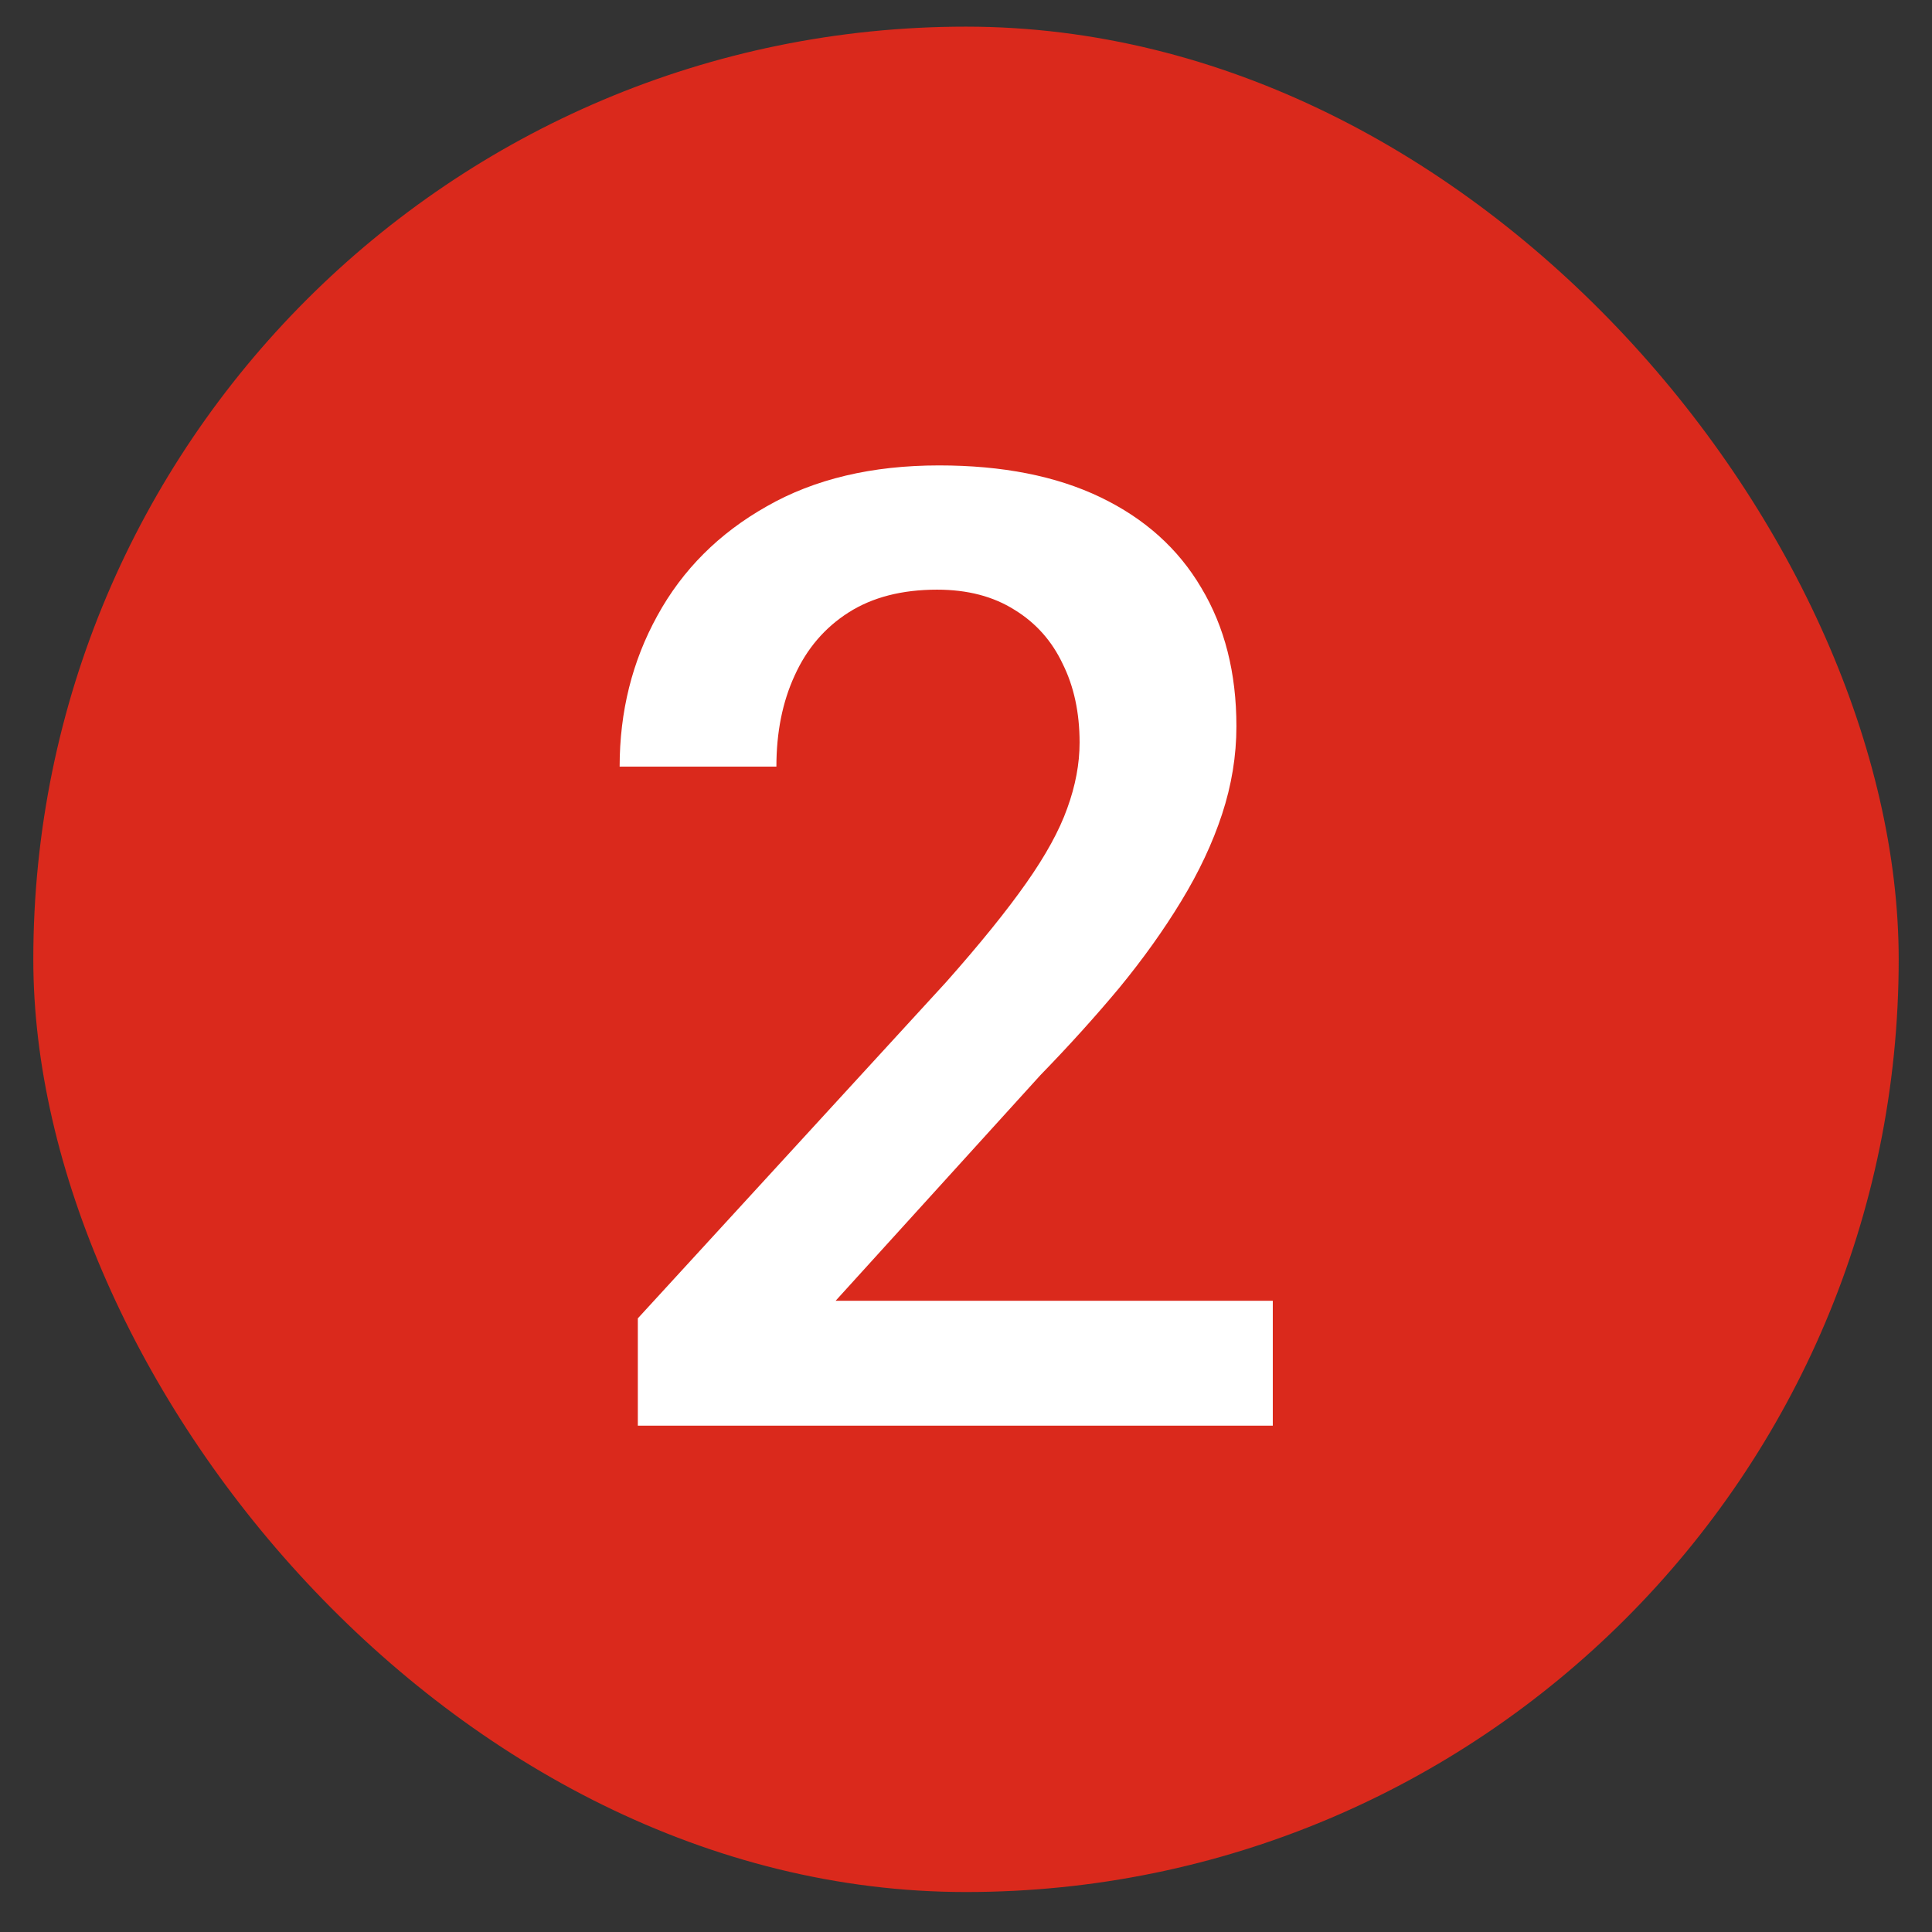 <svg width="29" height="29" viewBox="0 0 29 29" fill="none" xmlns="http://www.w3.org/2000/svg">
<rect x="0" y="0" width="29" height="29" fill="#333333" stroke="none"/>
<rect x="0.5" y="0.4" width="28" height="28" rx="14" fill="#DA291C"/>
<path d="M19.105 19.525V21.4H9.574V19.789L14.203 14.74C14.711 14.167 15.111 13.672 15.404 13.255C15.697 12.839 15.902 12.464 16.02 12.132C16.143 11.794 16.205 11.465 16.205 11.146C16.205 10.697 16.12 10.303 15.951 9.964C15.788 9.619 15.547 9.349 15.229 9.154C14.909 8.952 14.522 8.851 14.066 8.851C13.539 8.851 13.096 8.965 12.738 9.193C12.38 9.421 12.11 9.737 11.928 10.14C11.745 10.537 11.654 10.993 11.654 11.507H9.301C9.301 10.681 9.49 9.925 9.867 9.242C10.245 8.552 10.792 8.005 11.508 7.601C12.224 7.191 13.087 6.986 14.096 6.986C15.046 6.986 15.854 7.145 16.518 7.464C17.182 7.783 17.686 8.236 18.031 8.822C18.383 9.408 18.559 10.101 18.559 10.902C18.559 11.345 18.487 11.784 18.344 12.22C18.201 12.656 17.995 13.093 17.729 13.529C17.468 13.959 17.159 14.392 16.801 14.828C16.443 15.257 16.049 15.694 15.619 16.136L12.543 19.525H19.105Z" fill="white"/>
</svg>
